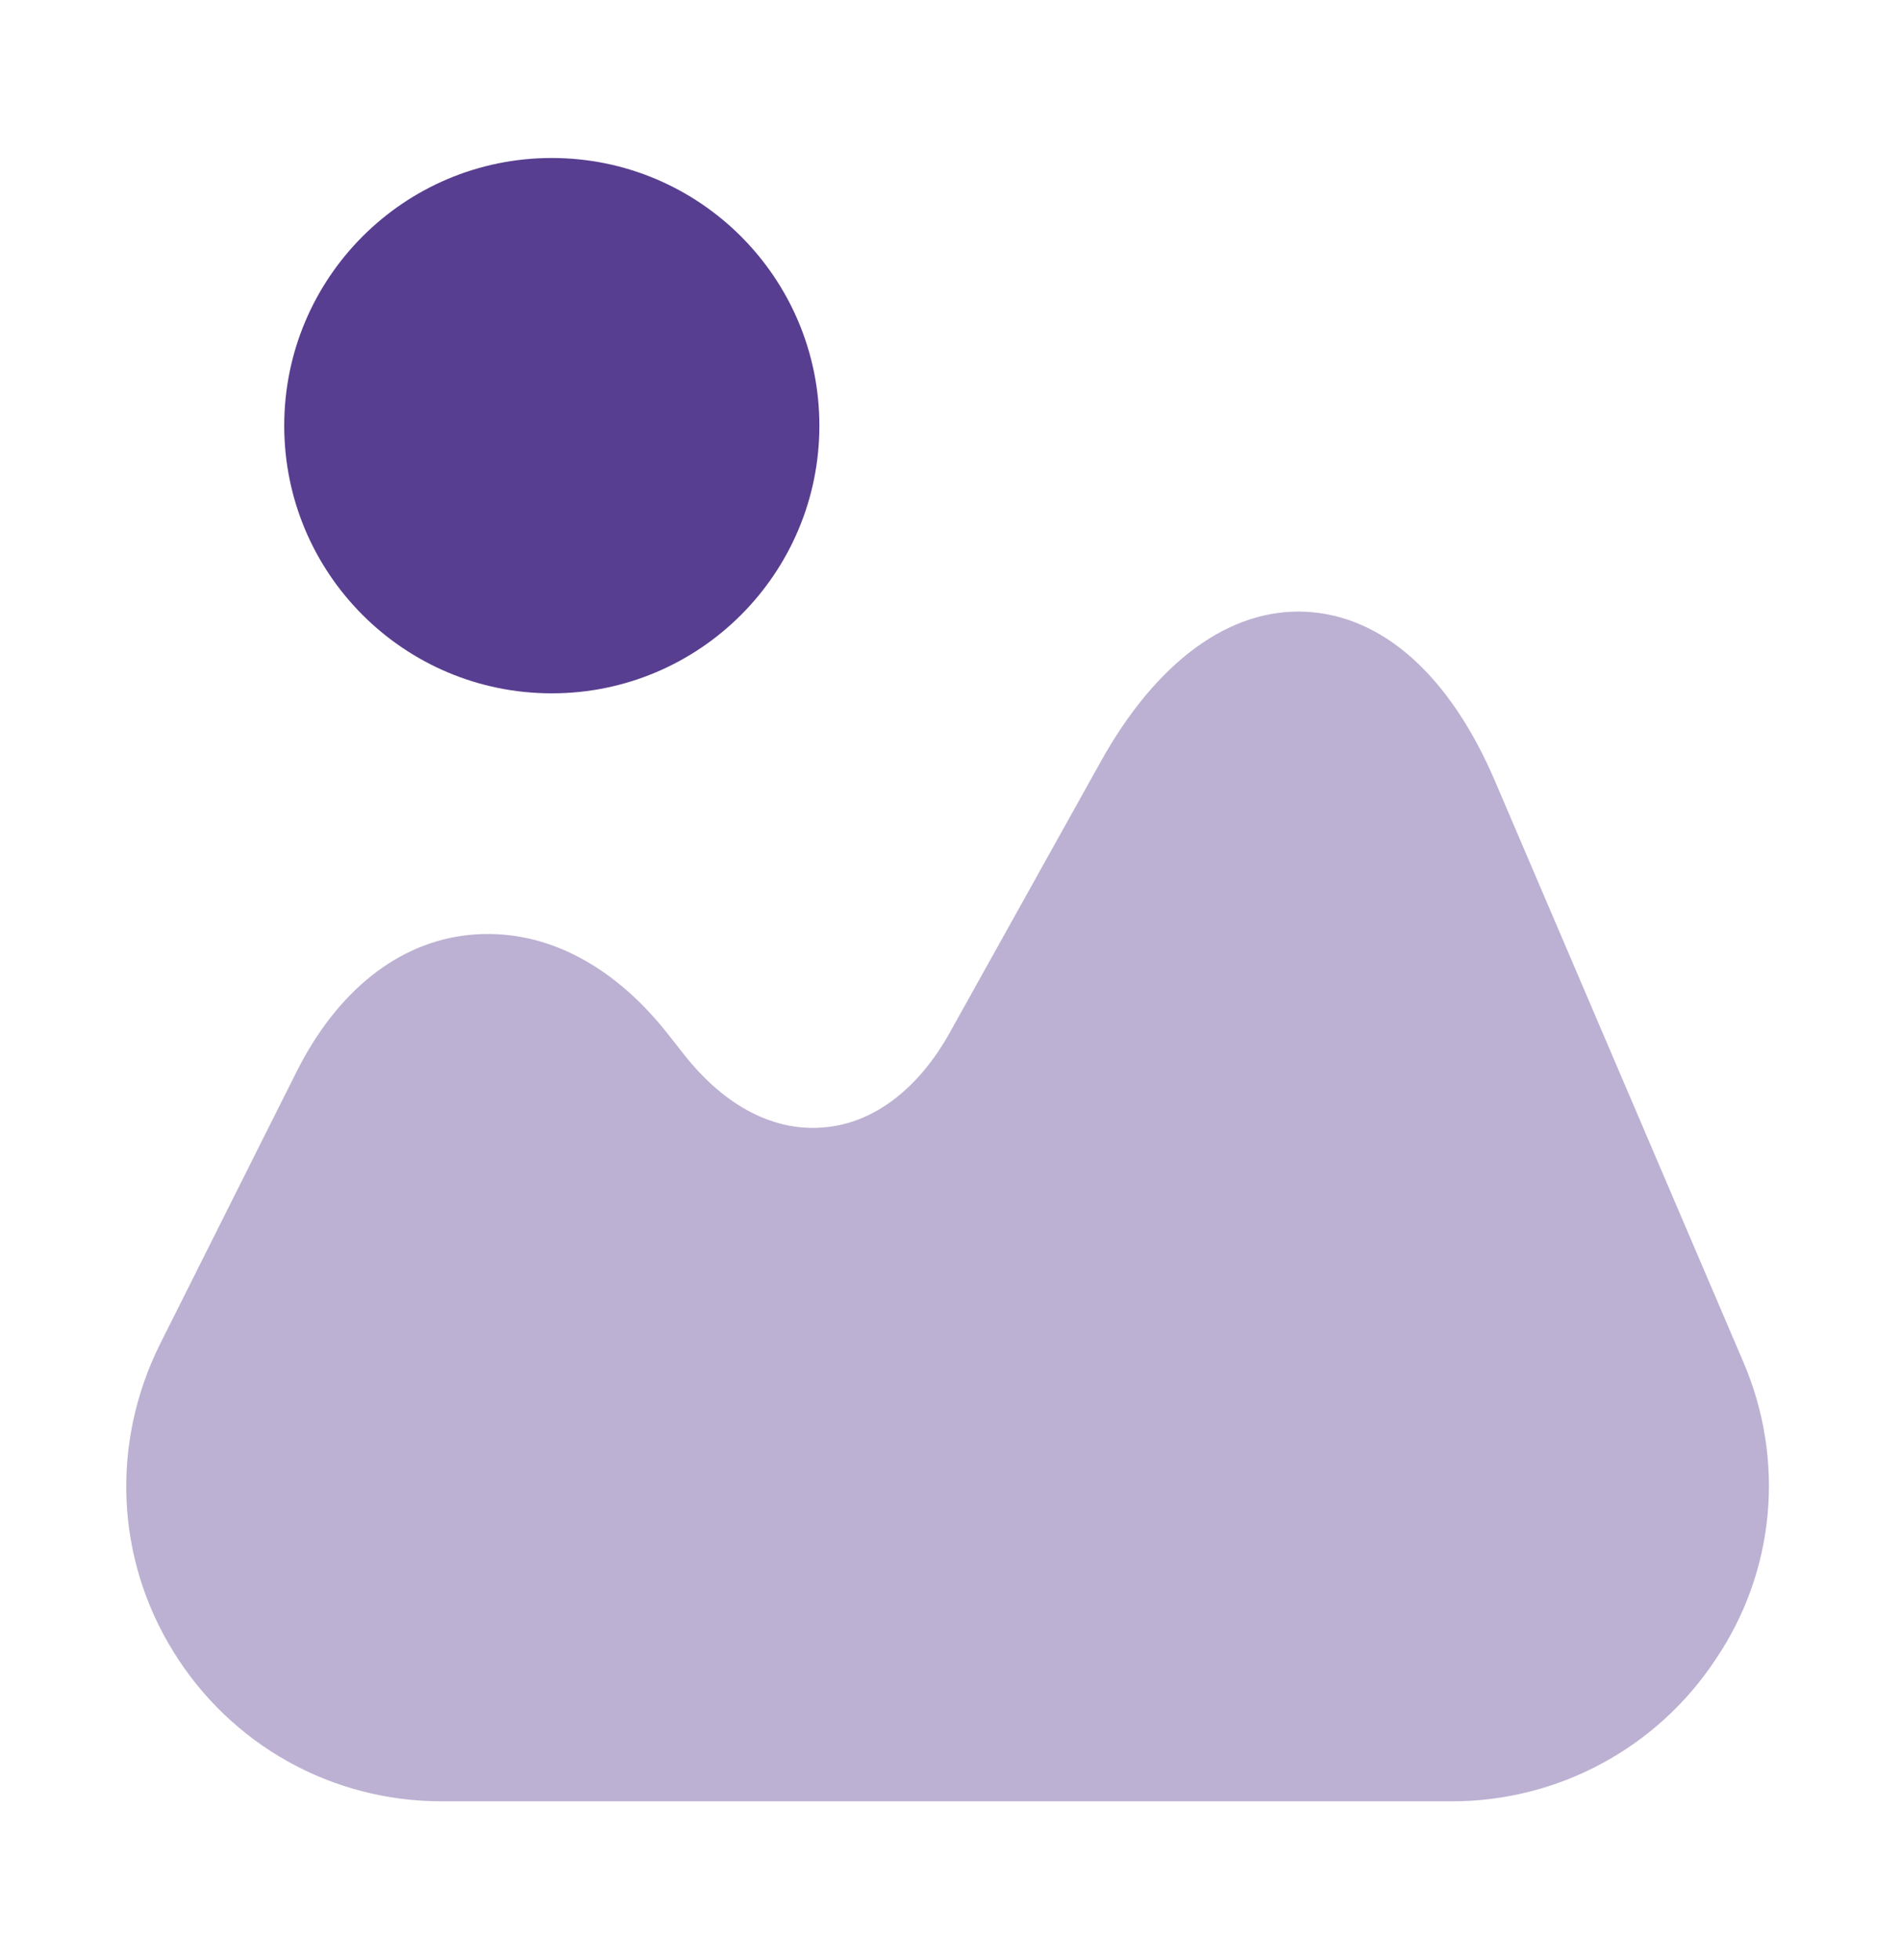 <svg width='32' height='33' viewBox='0 0 32 33' fill='none' xmlns='http://www.w3.org/2000/svg'>
<path opacity='0.4' d='M29.36 22.927L25.186 13.167C24.426 11.38 23.293 10.367 22 10.3C20.72 10.233 19.48 11.127 18.533 12.833L15.999 17.38C15.466 18.34 14.706 18.913 13.88 18.98C13.04 19.06 12.2 18.62 11.52 17.753L11.226 17.38C10.28 16.193 9.106 15.62 7.906 15.74C6.706 15.86 5.68 16.687 5 18.033L2.693 22.633C1.866 24.3 1.946 26.233 2.92 27.807C3.893 29.38 5.586 30.327 7.44 30.327H24.453C26.239 30.327 27.906 29.433 28.893 27.94C29.906 26.447 30.066 24.567 29.36 22.927Z' fill='#583E90'/>
<path d='M9.293 11.673C11.782 11.673 13.8 9.656 13.8 7.167C13.8 4.678 11.782 2.66 9.293 2.66C6.804 2.66 4.787 4.678 4.787 7.167C4.787 9.656 6.804 11.673 9.293 11.673Z' fill='#583E90'/>
</svg>
